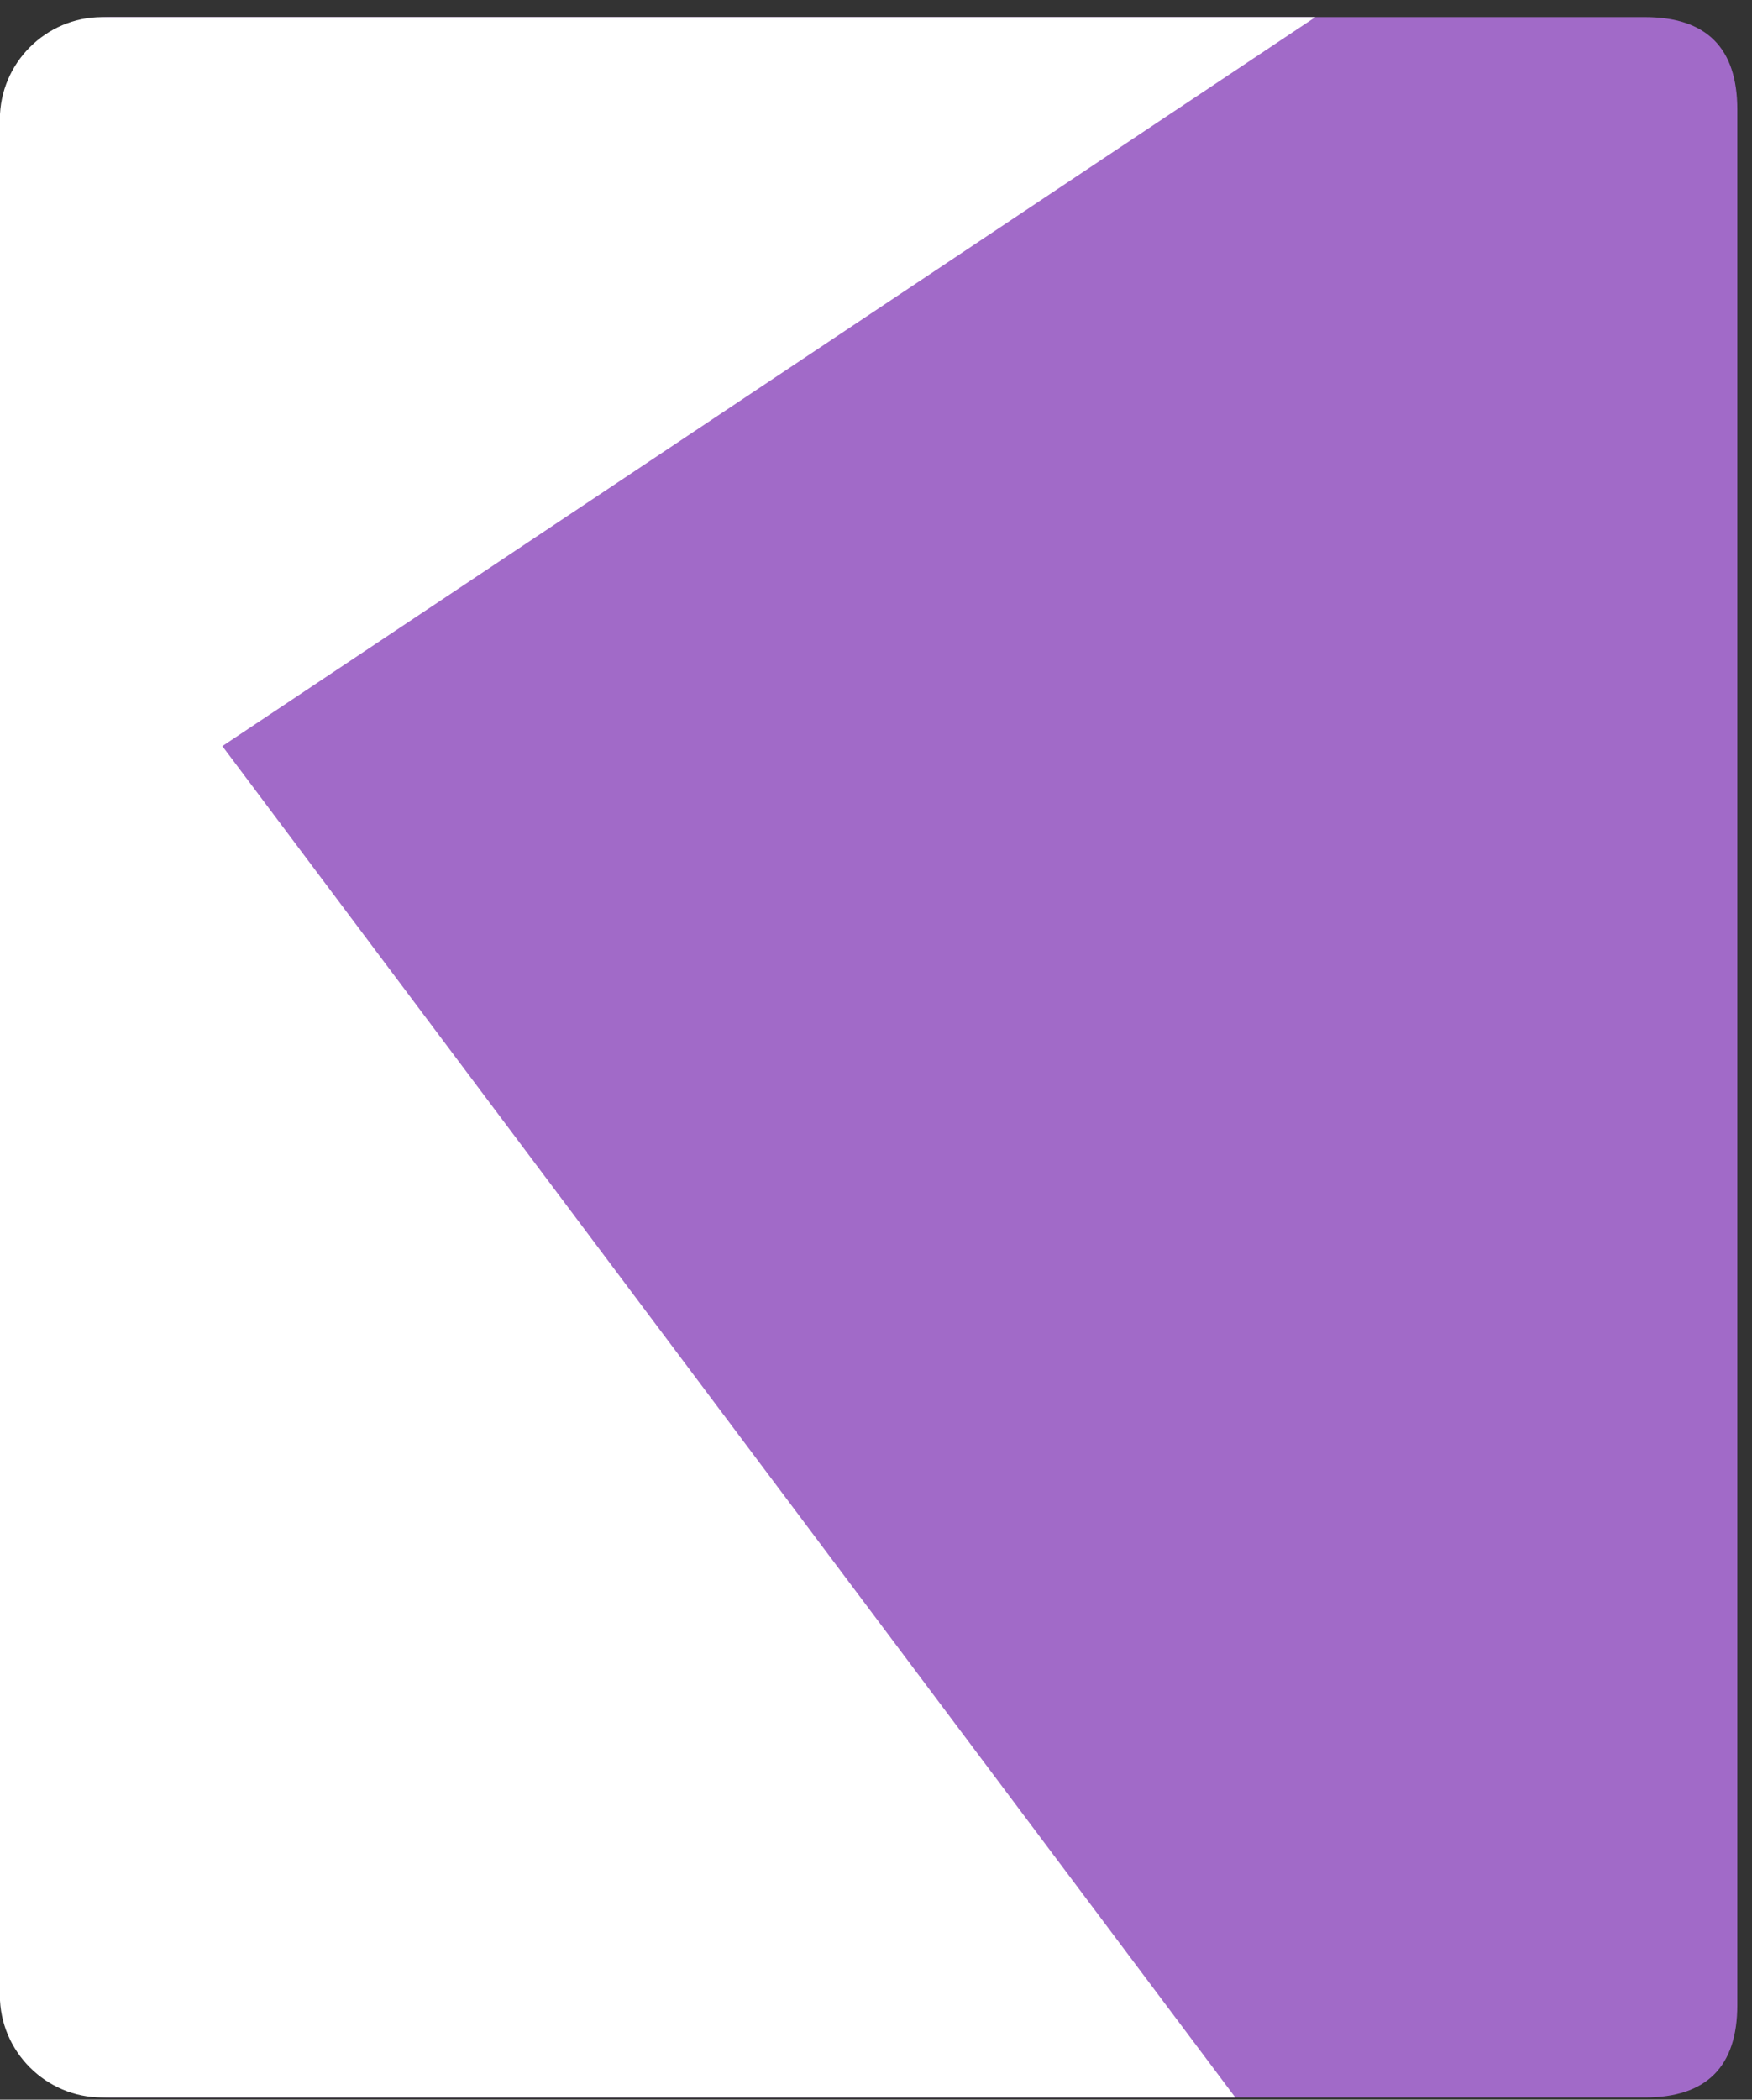 <?xml version="1.0" encoding="UTF-8"?> <svg xmlns="http://www.w3.org/2000/svg" width="91" height="109" viewBox="0 0 91 109" fill="none"><rect x="0" y="0" width="91" height="109" fill="#333333" stroke="none"/><path fill-rule="evenodd" clip-rule="evenodd" d="M0.994 5.688V104.088C0.994 107.288 2.594 108.888 5.793 108.888H85.438C88.638 108.888 90.237 107.288 90.237 104.088V5.688C90.237 2.488 88.638 0.888 85.438 0.888H5.793C2.594 0.888 0.994 2.488 0.994 5.688Z" fill="#A16AC8"></path><path fill-rule="evenodd" clip-rule="evenodd" d="M68.32 0.888L11.549 38.733L64.164 108.888H5.302C2.382 108.888 -0.007 106.499 -0.007 103.578V6.197C-0.007 3.277 2.382 0.888 5.302 0.888H68.32Z" fill="white"></path></svg> 